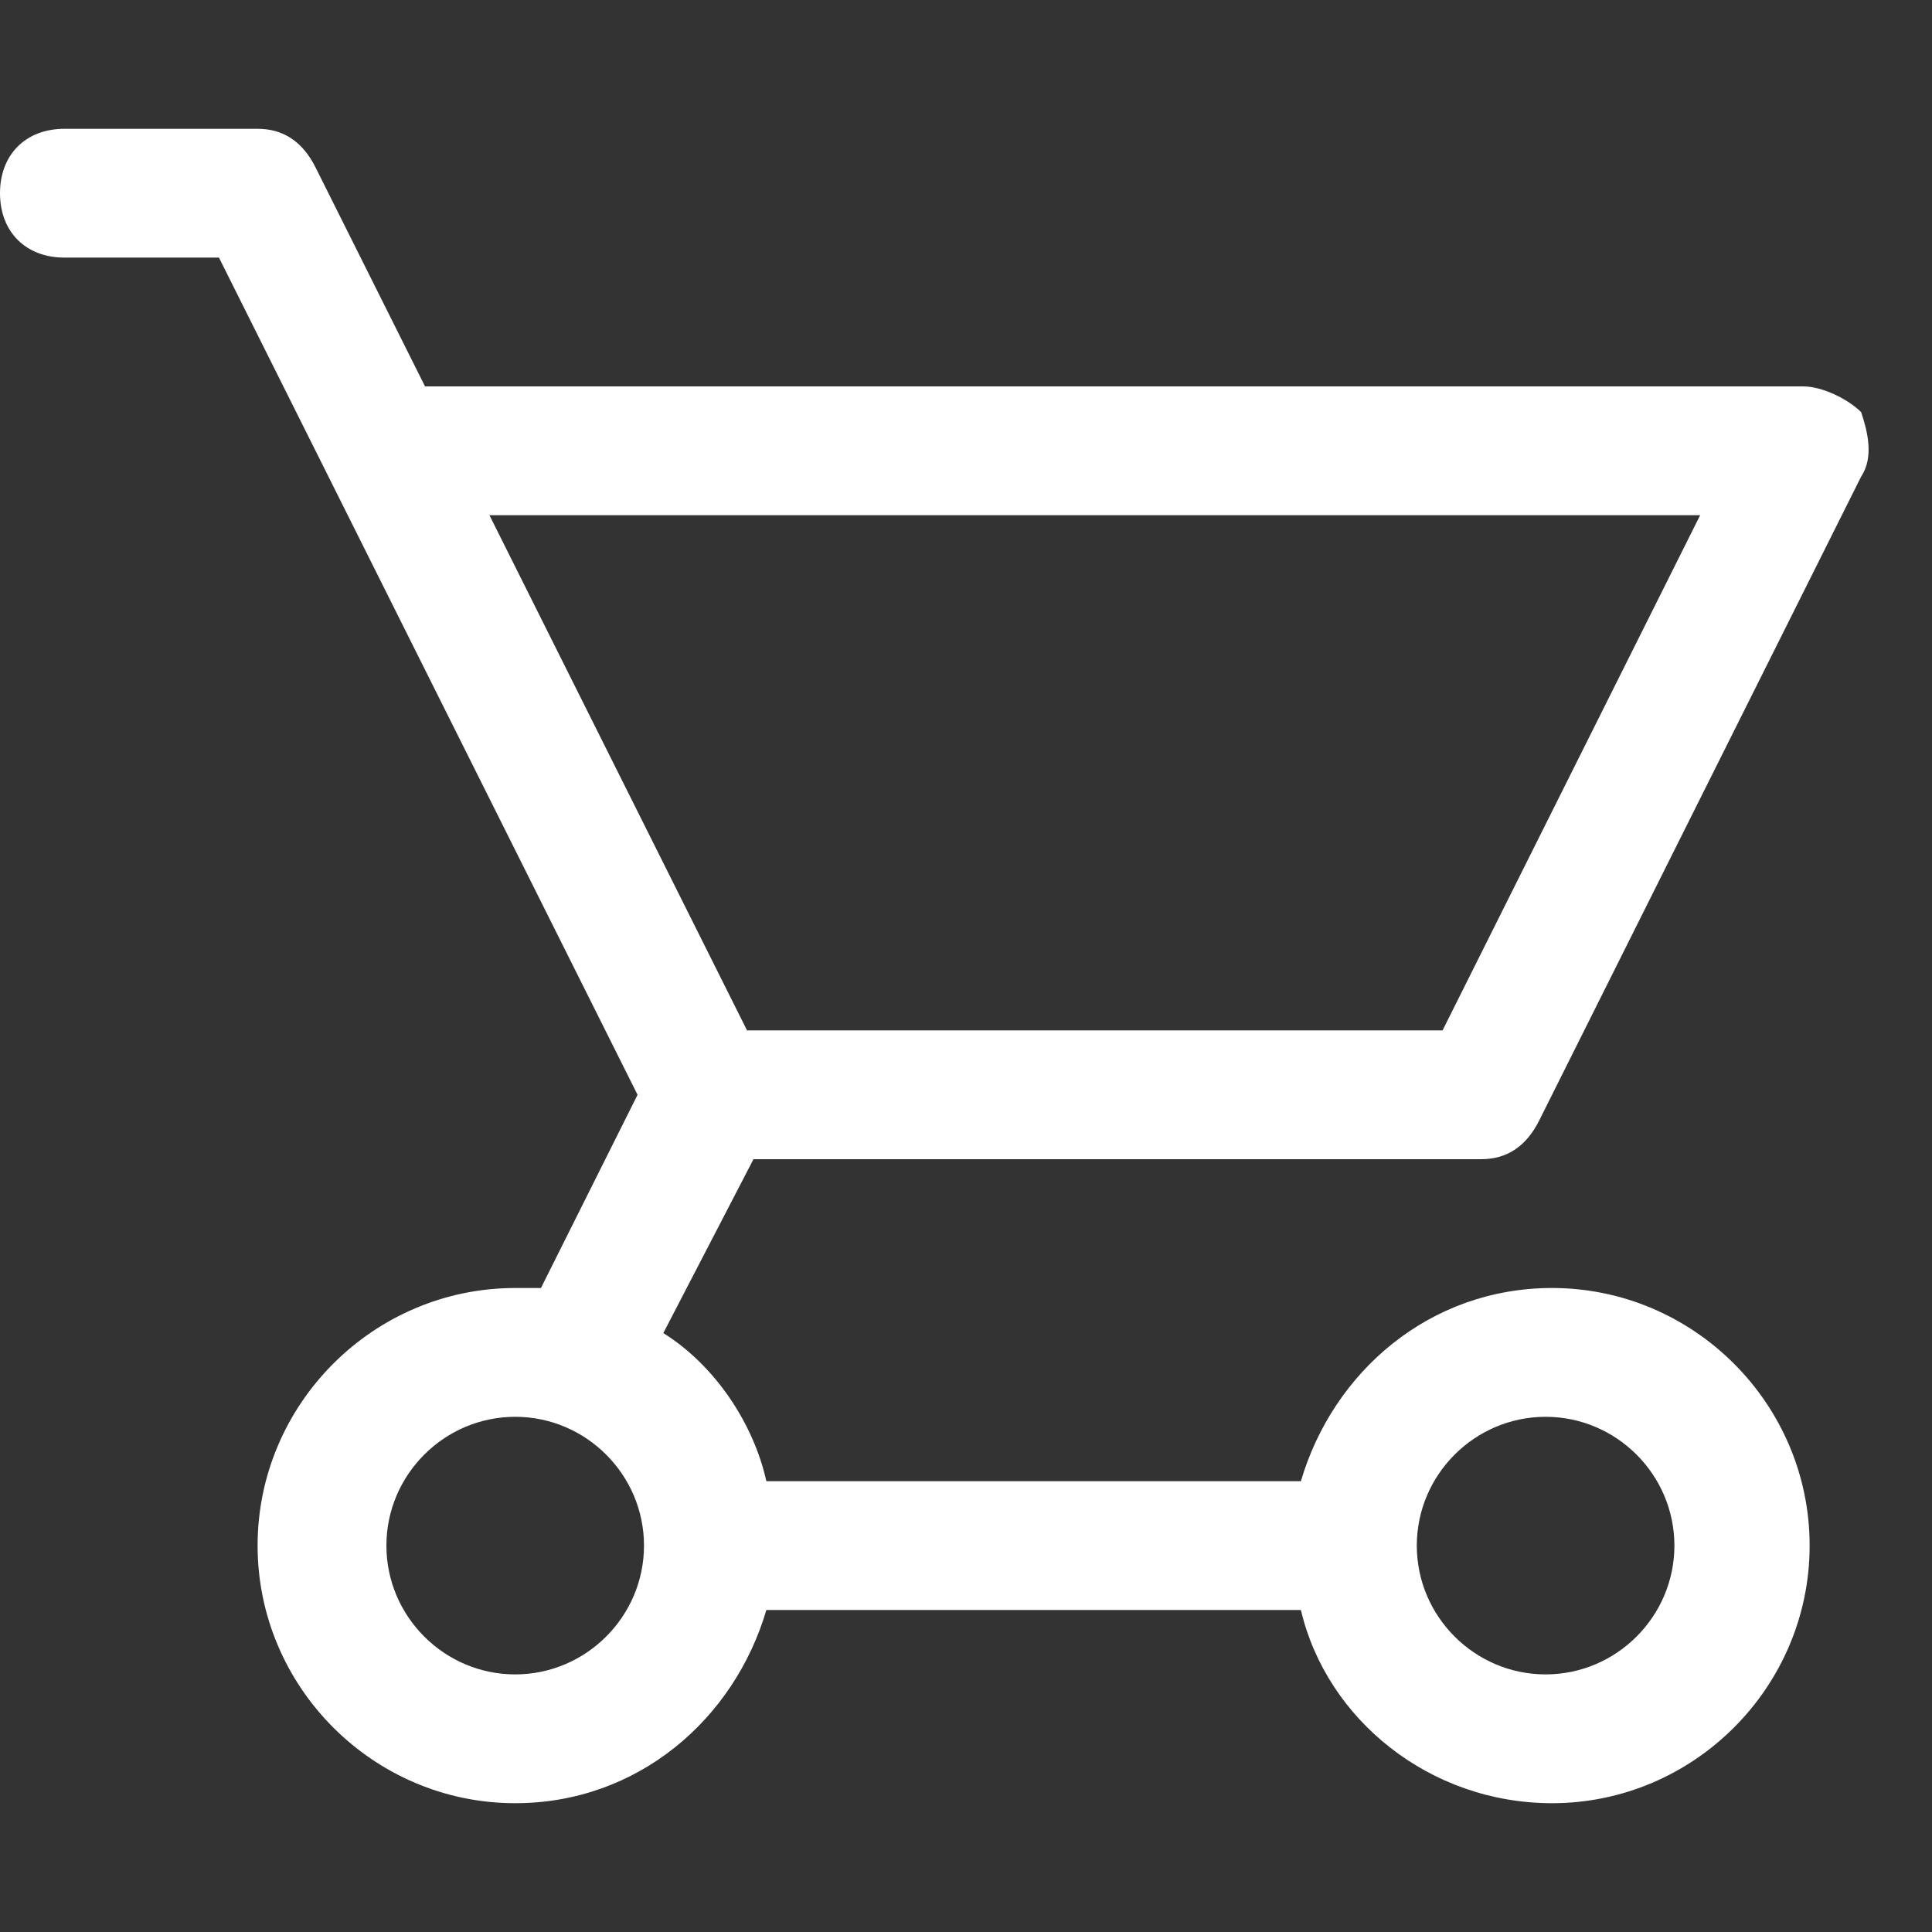 <?xml version="1.0" encoding="utf-8"?>
<!-- Generator: Adobe Illustrator 22.1.0, SVG Export Plug-In . SVG Version: 6.00 Build 0)  -->
<svg version="1.1" id="Ebene_1" xmlns="http://www.w3.org/2000/svg" xmlns:xlink="http://www.w3.org/1999/xlink" x="0px" y="0px"
	 width="30px" height="30px" viewBox="0 0 30 30" enable-background="new 0 0 30 30" xml:space="preserve">
<rect x="0" y="0" width="30" height="30" fill="#333333" stroke="none"/>
<path fill="#FFFFFF" d="M23,18c0.4,0,0.7-0.2,0.9-0.6l5-10c0.2-0.3,0.1-0.7,0-1C28.7,6.2,28.3,6,28,6H6.6L4.9,2.6C4.7,2.2,4.4,2,4,2
	H1C0.4,2,0,2.4,0,3s0.4,1,1,1h2.4l1.7,3.4c0,0,0,0,0,0L9.9,17l-1.5,3c-0.1,0-0.2,0-0.4,0c-2.2,0-4,1.8-4,4s1.8,4,4,4
	c1.9,0,3.4-1.3,3.9-3h8.3c0.4,1.7,2,3,3.9,3c2.2,0,4-1.8,4-4s-1.8-4-4-4c-1.9,0-3.4,1.3-3.9,3h-8.3c-0.2-0.9-0.8-1.8-1.6-2.3
	l1.4-2.7H23z M24,22c1.1,0,2,0.9,2,2s-0.9,2-2,2s-2-0.9-2-2S22.9,22,24,22z M8,26c-1.1,0-2-0.9-2-2s0.9-2,2-2s2,0.9,2,2S9.1,26,8,26
	z M26.4,8l-4,8H11.6l-4-8H26.4z"/>
</svg>

